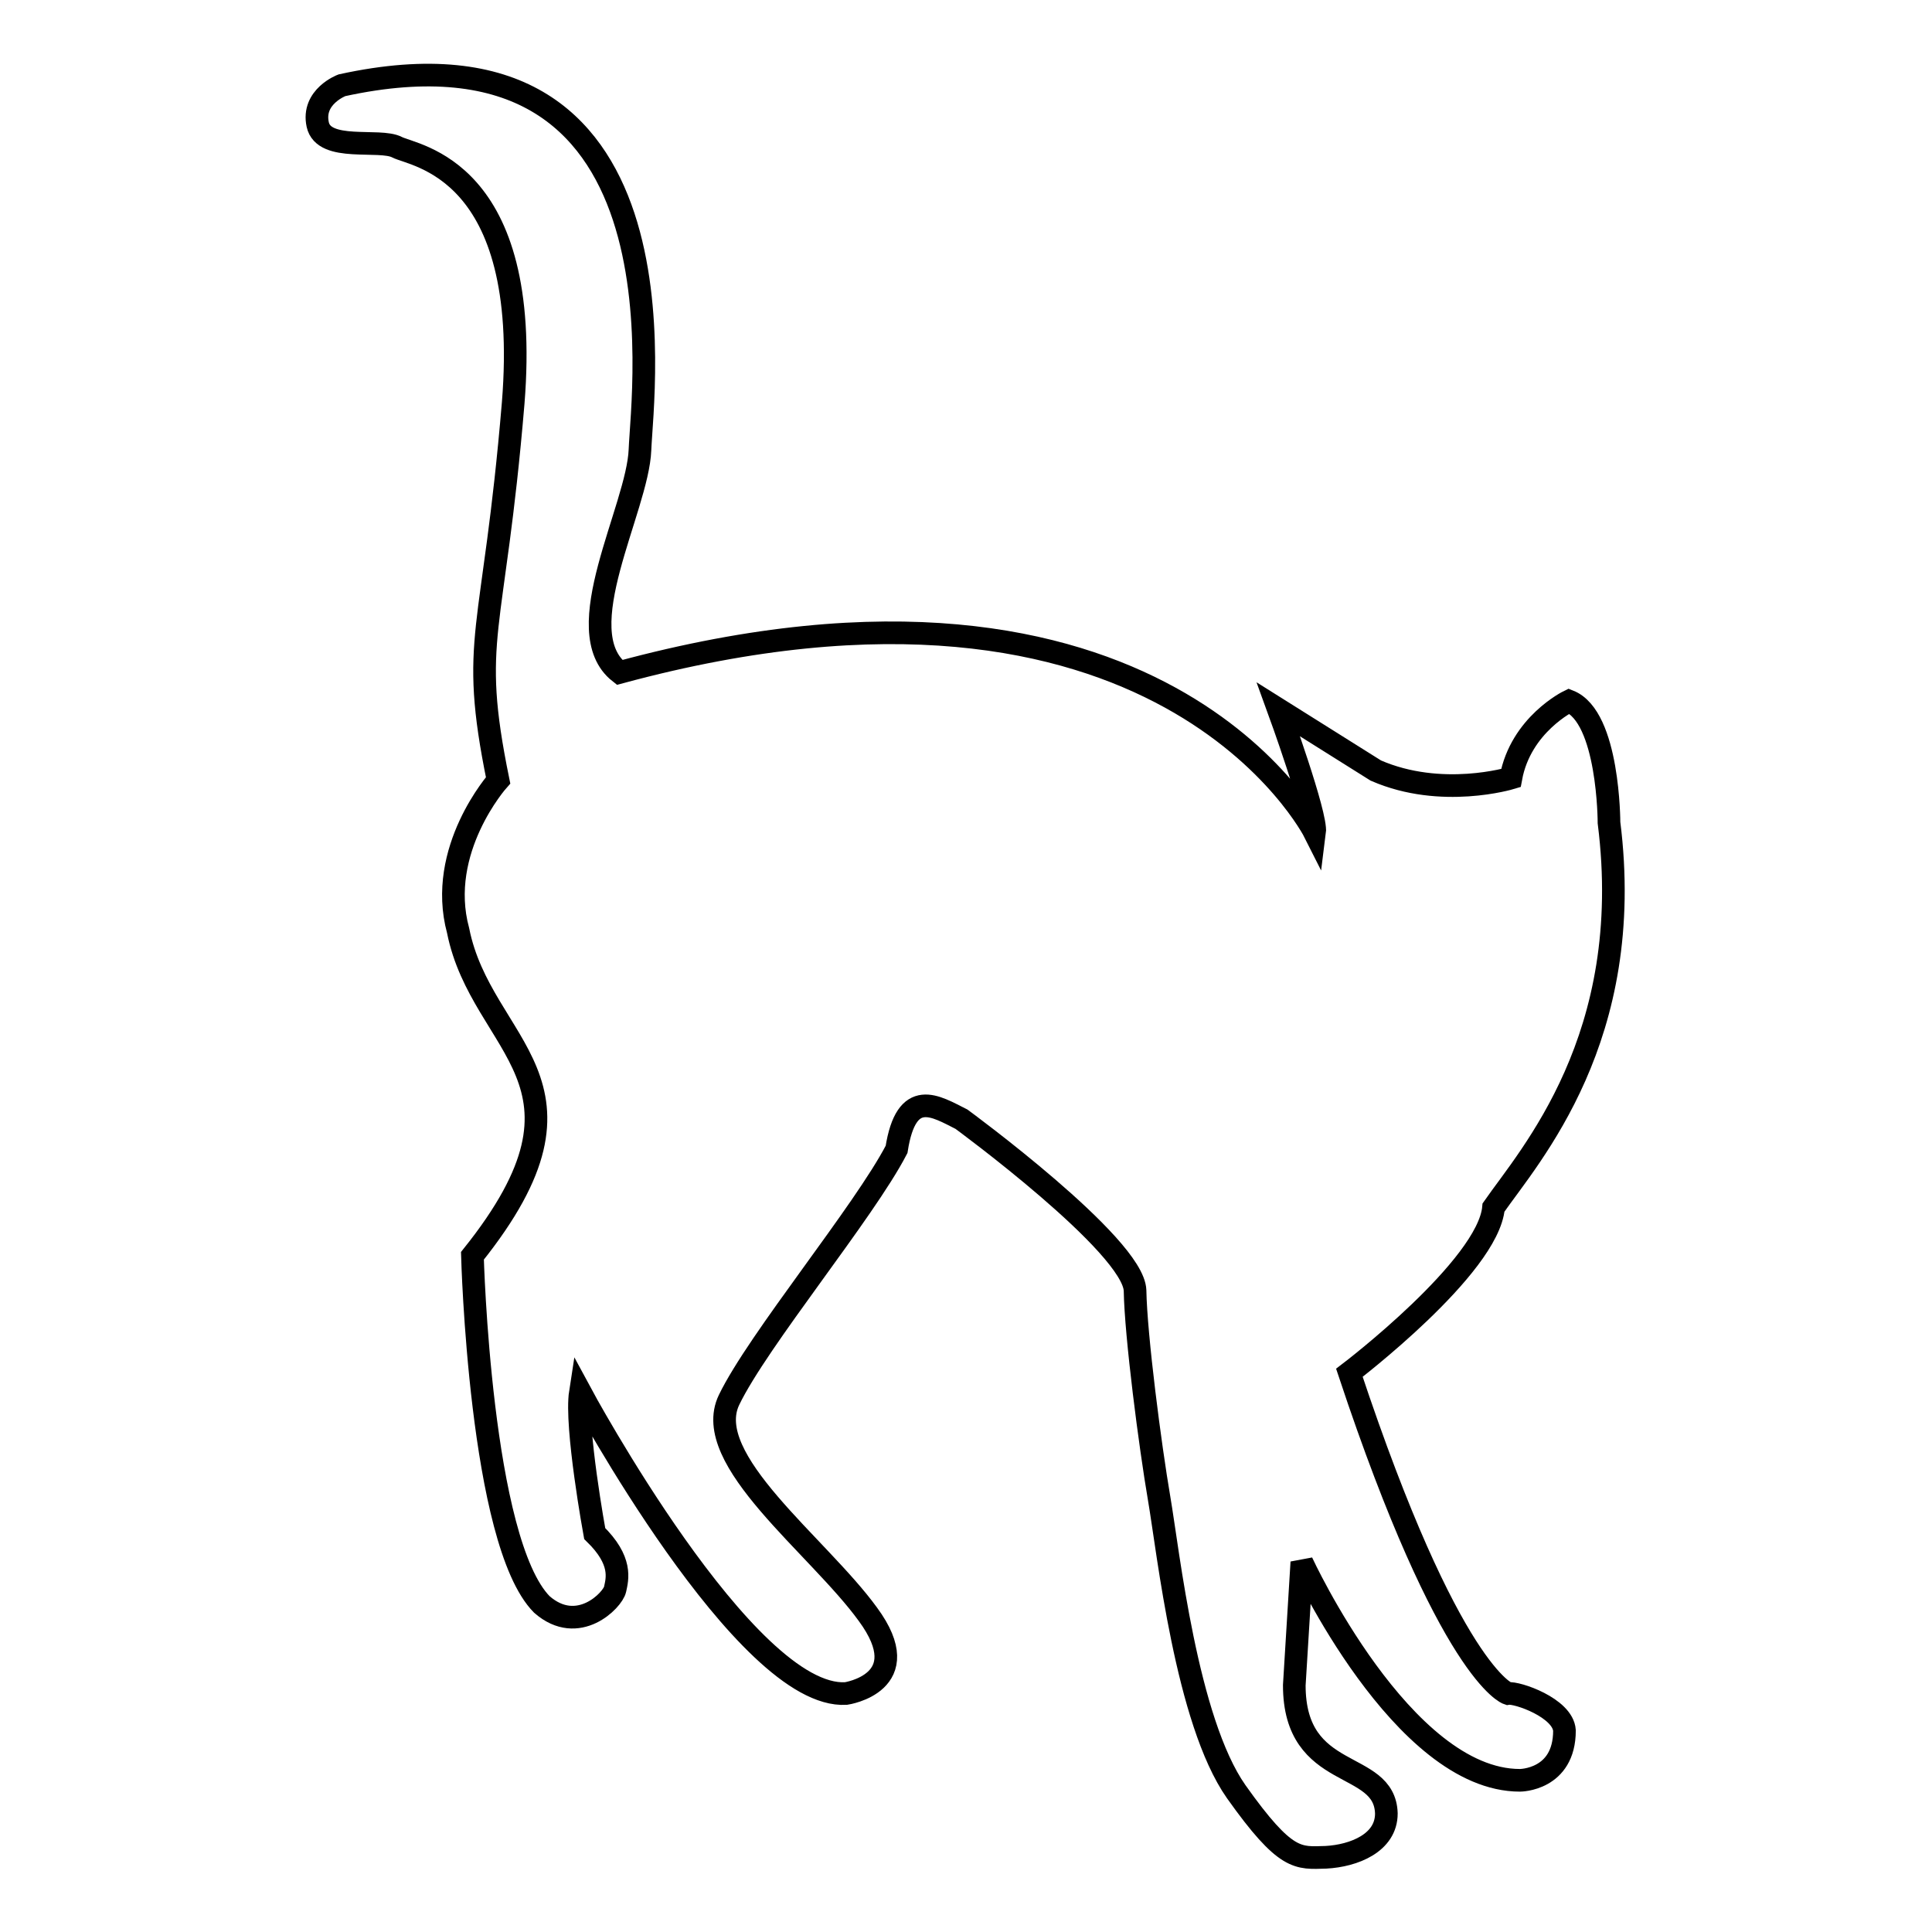 <?xml version="1.0" encoding="utf-8"?>
<!-- Svg Vector Icons : http://www.onlinewebfonts.com/icon -->
<!DOCTYPE svg PUBLIC "-//W3C//DTD SVG 1.1//EN" "http://www.w3.org/Graphics/SVG/1.1/DTD/svg11.dtd">
<svg version="1.1" xmlns="http://www.w3.org/2000/svg" xmlns:xlink="http://www.w3.org/1999/xlink" x="0px" y="0px" viewBox="0 0 256 256" enable-background="new 0 0 256 256" xml:space="preserve">
<g><g><g><path stroke-width="3" fill-opacity="0" stroke="#000000"  d="M169.4,94c0,0,5.1,14,4.8,16.3c0,0-20.4-40.6-92.1-21.2c-7-5.5,2.4-21.7,2.7-29.5c0.3-7.8,7.1-58.5-39.5-48.3c0,0-4,1.5-3.2,5.2c0.8,3.7,8.2,1.8,10.5,3c2.3,1.2,17.9,2.8,15.4,33.9c-2.6,31.1-5.9,30.9-2,50c0,0-8.2,9.2-5.3,19.9c3.1,15.6,20.4,20,1.9,43.1c0,0,1,37.9,9.2,46.2c4.8,4.2,9.4-0.6,9.7-2c0.3-1.4,1-3.8-2.7-7.4c0,0-2.6-14.2-1.9-18.7c0,0,21.9,40.7,35.2,39.9c0,0,9.6-1.4,2.9-10.5c-6.6-9.1-22.2-20.5-18.4-28.4c3.8-7.9,17.9-24.9,22.2-33.2c1.3-8.3,5.2-5.7,8.6-4c0,0,22.8,16.7,23,22.7c0.1,6,2,20.6,3.2,27.6c1.2,7,3.6,29.4,10.2,38.8c6.6,9.3,8.2,8.8,11.9,8.7c3.7-0.2,8-1.9,8-5.8c-0.2-7.3-12.2-4.1-12.2-17l1-16.3c0,0,13.3,28.9,28.9,28.9c0,0,5.9,0,5.9-6.6c-0.2-3-6.3-5.1-7.5-4.9c0,0-7.7-2.5-21-42.5c0,0,18.4-14,19.1-21.9c4.8-6.9,18.9-22.5,15.3-51c0,0,0-14-5.3-16.1c0,0-6.4,3.1-7.7,10.2c0,0-9.2,2.8-17.9-1L169.4,94z"/></g><g></g><g></g><g></g><g></g><g></g><g></g><g></g><g></g><g></g><g></g><g></g><g></g><g></g><g></g><g></g></g></g>
</svg>